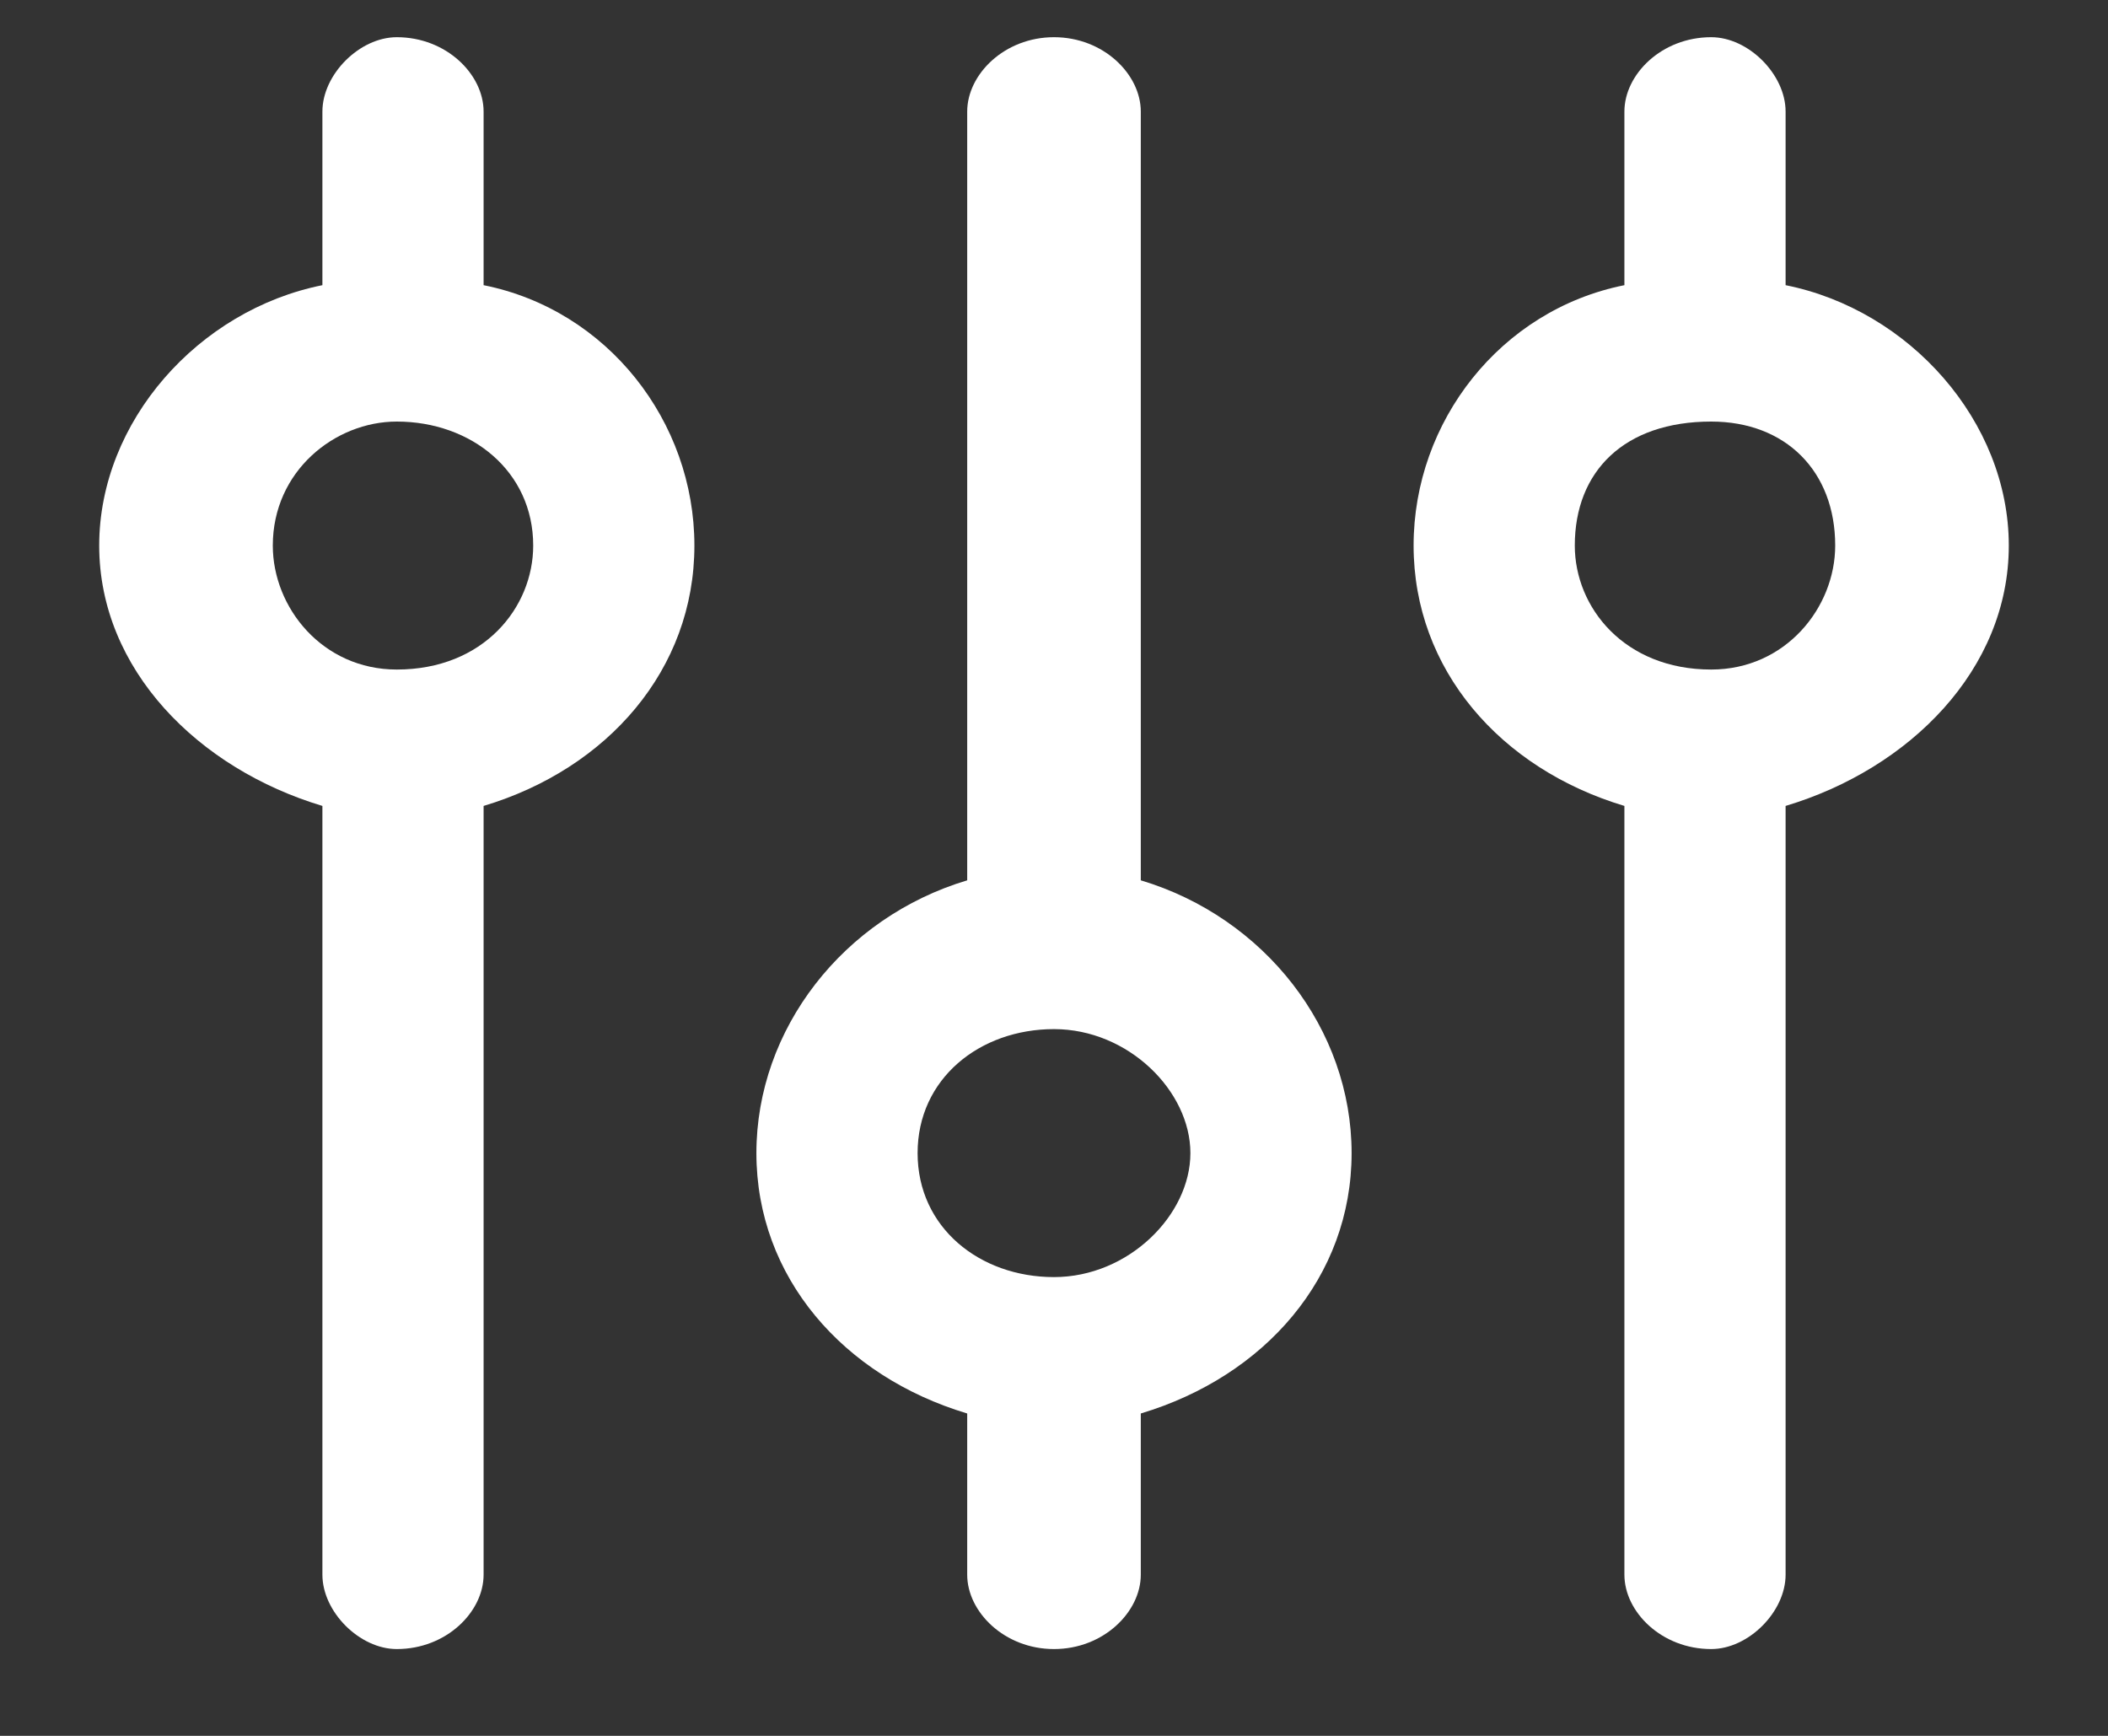 <svg version="1.2" xmlns="http://www.w3.org/2000/svg" viewBox="0 0 17 14" width="17" height="14">
	<rect x="0" y="0" width="17" height="14" fill="#333333" stroke="none"/>
	<title>mobile-filter-icon-svg</title>
	<defs>
		<linearGradient id="g1" x1=".8" y1="6.8" x2="5.6" y2="6.8" gradientUnits="userSpaceOnUse">
			<stop offset="0" stop-color="#ffffff"/>
			<stop offset="1" stop-color="#ffffff"/>
		</linearGradient>
		<linearGradient id="g2" x1="11.4" y1="6.8" x2="16.2" y2="6.8" gradientUnits="userSpaceOnUse">
			<stop offset="0" stop-color="#ffffff"/>
			<stop offset="1" stop-color="#ffffff"/>
		</linearGradient>
	</defs>
	<style>
		.s0 { fill: #ffffff } 
		.s1 { fill: url(#g1) } 
		.s2 { fill: url(#g2) } 
	</style>
	<path id="Layer" fill-rule="evenodd" class="s0" d="m7.8 12.7v-1.3c-1-0.3-1.7-1.1-1.7-2.1 0-1 0.7-1.9 1.7-2.2v-6.2c0-0.3 0.3-0.6 0.7-0.6 0.4 0 0.7 0.3 0.7 0.6v6.2c1 0.3 1.7 1.2 1.7 2.2 0 1-0.7 1.8-1.7 2.1v1.3c0 0.3-0.3 0.6-0.7 0.6-0.4 0-0.7-0.3-0.7-0.6zm1.8-3.4c0-0.5-0.5-1-1.1-1-0.6 0-1.1 0.4-1.1 1 0 0.6 0.5 1 1.1 1 0.6 0 1.1-0.5 1.1-1z"/>
	<path id="Layer" fill-rule="evenodd" class="s1" d="m3.9 0.9v1.4c1 0.2 1.7 1.1 1.7 2.1 0 1-0.7 1.8-1.7 2.1v6.2c0 0.3-0.3 0.6-0.7 0.6-0.3 0-0.6-0.3-0.6-0.6v-6.2c-1-0.3-1.8-1.1-1.8-2.1 0-1 0.8-1.9 1.8-2.1v-1.4c0-0.3 0.3-0.6 0.6-0.6 0.4 0 0.7 0.3 0.7 0.6zm-1.7 3.5c0 0.5 0.4 1 1 1 0.7 0 1.1-0.5 1.1-1 0-0.6-0.5-1-1.1-1-0.5 0-1 0.4-1 1z"/>
	<path id="Layer" fill-rule="evenodd" class="s2" d="m13.1 12.7v-6.2c-1-0.3-1.7-1.1-1.7-2.1 0-1 0.7-1.9 1.7-2.1v-1.4c0-0.3 0.3-0.6 0.7-0.6 0.3 0 0.6 0.3 0.6 0.6v1.4c1 0.2 1.8 1.1 1.8 2.1 0 1-0.8 1.8-1.8 2.1v6.2c0 0.3-0.3 0.6-0.6 0.6-0.4 0-0.7-0.3-0.7-0.6zm1.7-8.3c0-0.6-0.4-1-1-1-0.7 0-1.1 0.4-1.1 1 0 0.5 0.4 1 1.1 1 0.6 0 1-0.5 1-1z"/>
</svg>